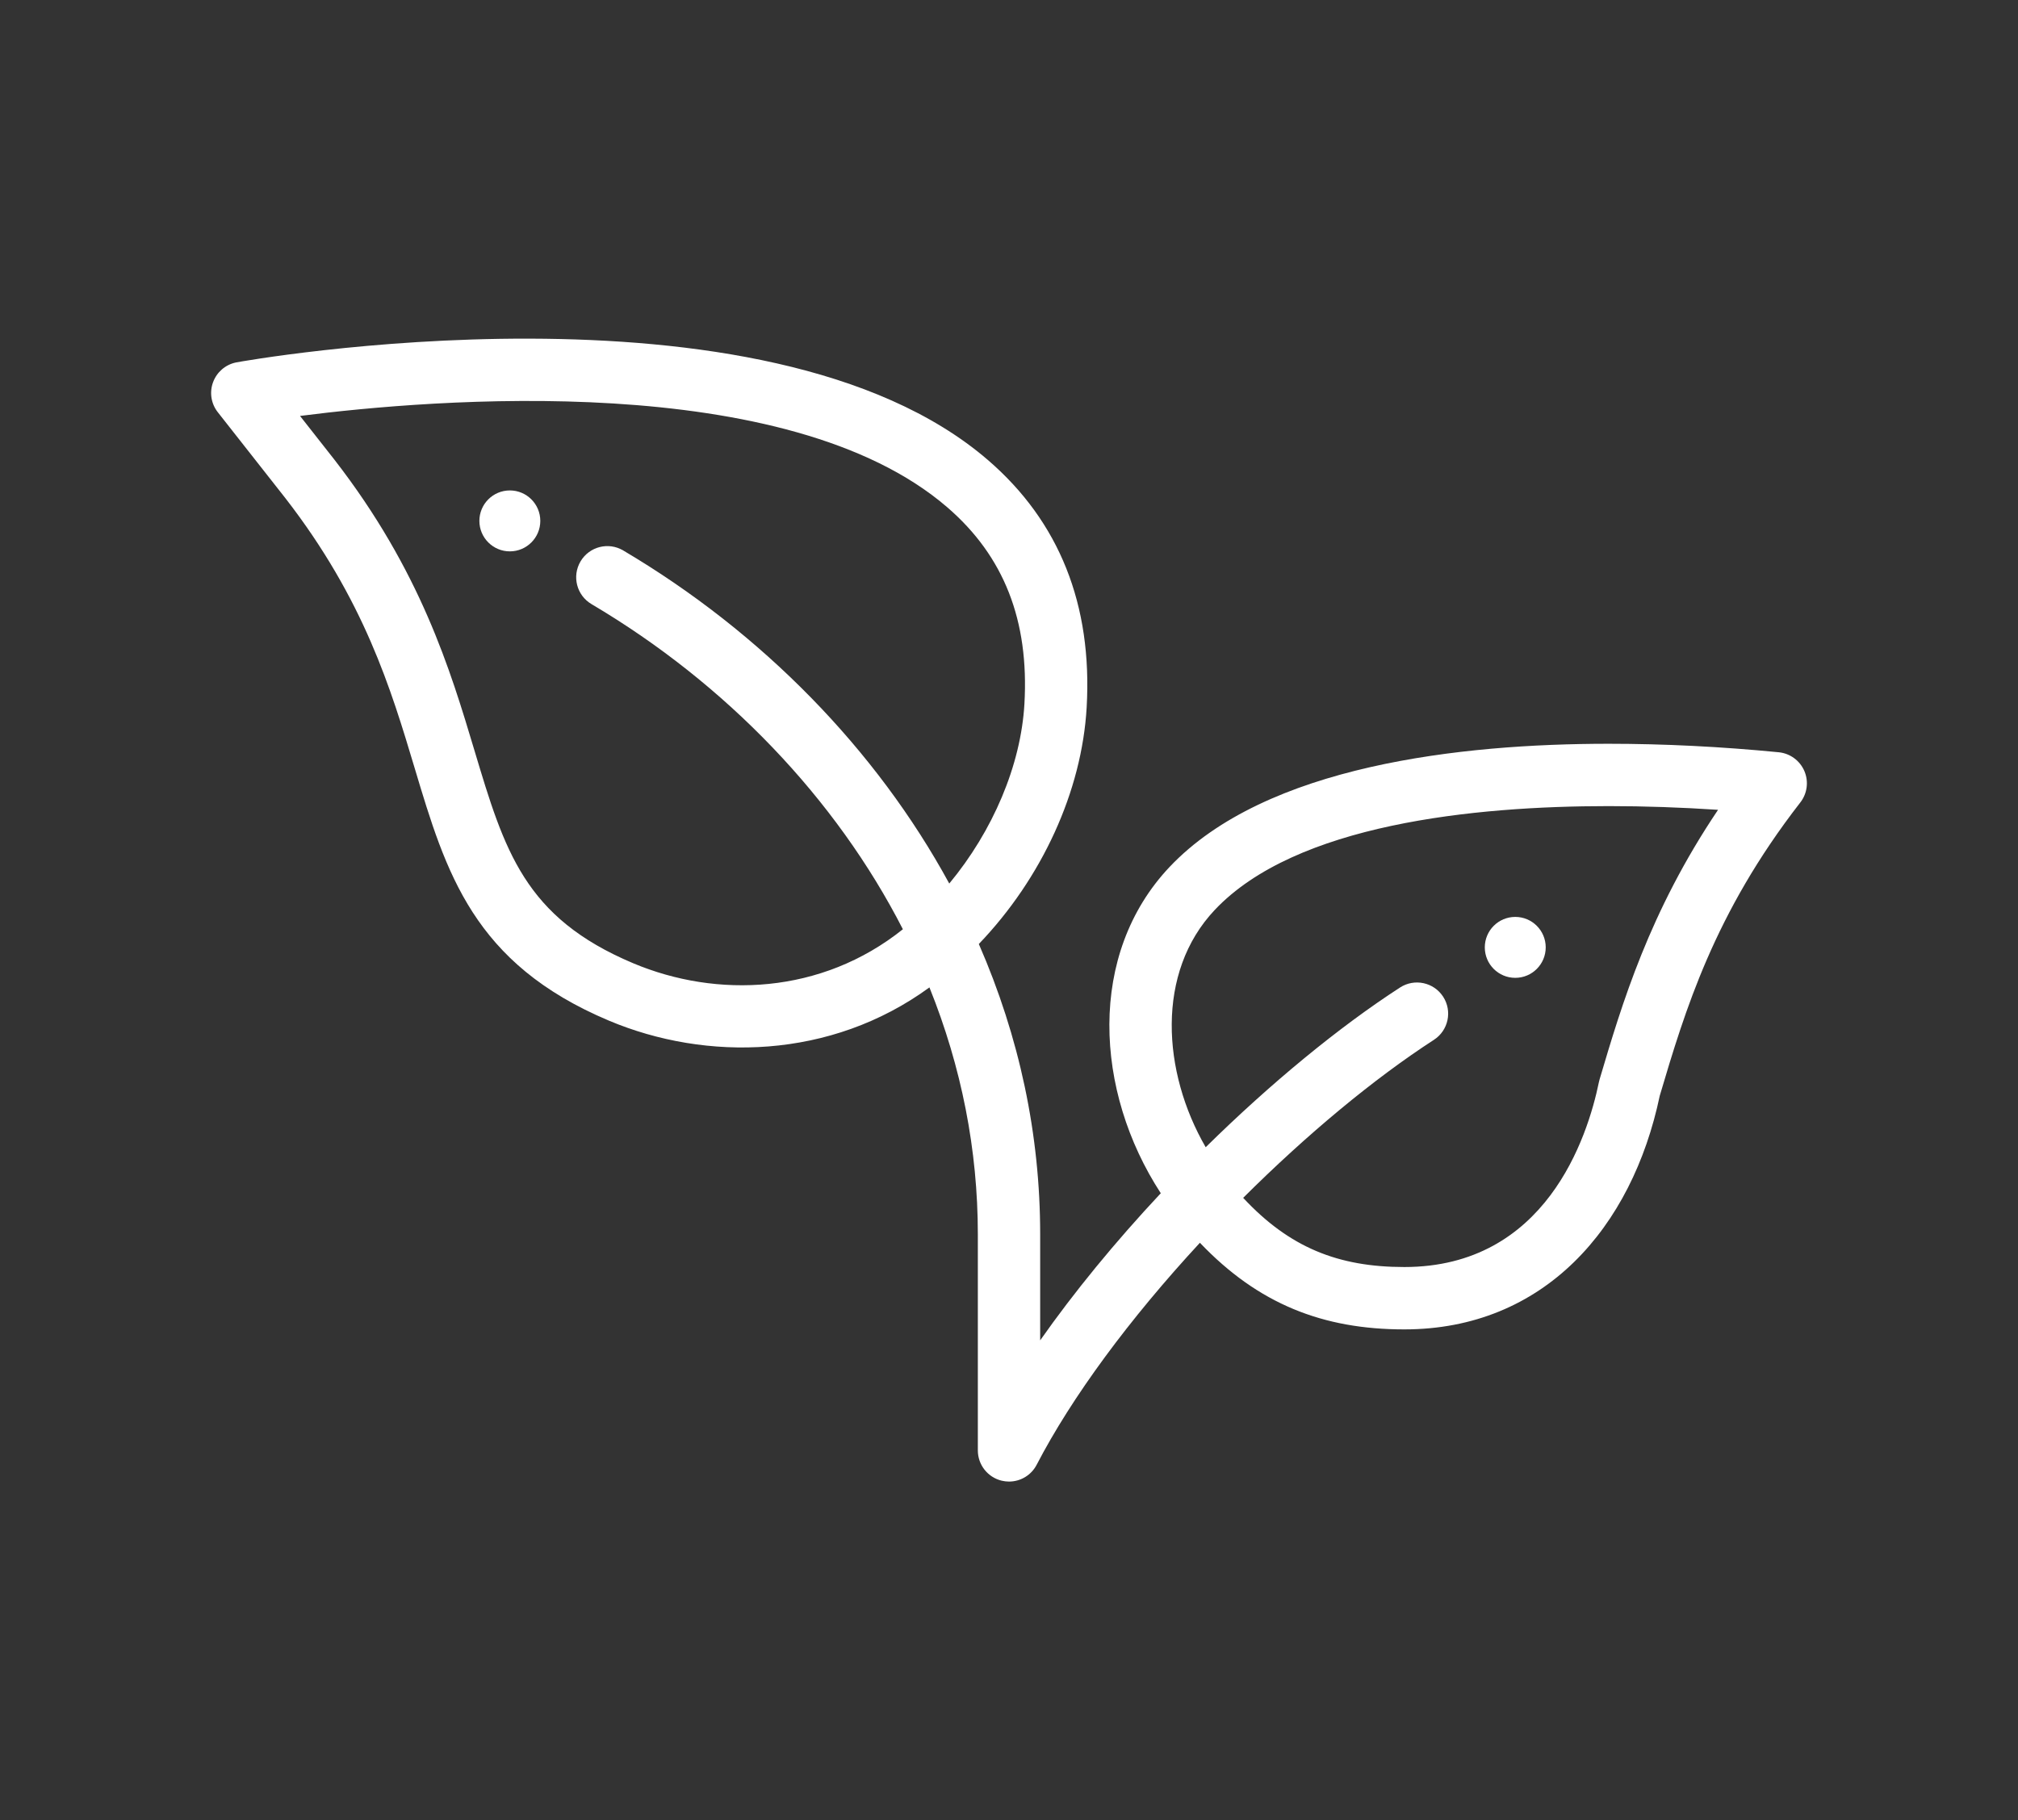 <?xml version="1.0" encoding="UTF-8"?> <svg xmlns="http://www.w3.org/2000/svg" width="143" height="129" viewBox="0 0 143 129" fill="none"><rect x="0" y="0" width="143" height="129" fill="#333333" stroke="none"/><path d="M109.533 67.142C109.533 68.334 108.567 69.301 107.374 69.301C106.182 69.301 105.216 68.334 105.216 67.142C105.216 65.95 106.182 64.983 107.374 64.983C108.567 64.982 109.533 65.949 109.533 67.142Z" fill="white"></path><path d="M38.287 36.917C38.287 38.108 37.321 39.076 36.128 39.076C34.936 39.076 33.97 38.108 33.97 36.917C33.97 35.725 34.936 34.758 36.128 34.758C37.321 34.757 38.287 35.725 38.287 36.917Z" fill="white"></path><path d="M126.047 53.314C121.97 52.915 117.914 52.712 113.993 52.712C103.559 52.712 89.69 54.228 82.869 61.453C77.056 67.61 77.536 77.318 82.256 84.566C79.003 88.041 76.103 91.584 73.709 94.993V87.481C73.709 80.425 72.247 73.51 69.362 66.903C73.834 62.237 76.662 56.078 77.003 50.137C77.42 42.865 75.066 36.965 70.008 32.604C54.183 18.958 17.085 25.612 16.721 25.688C15.972 25.844 15.358 26.375 15.096 27.094C14.832 27.812 14.961 28.614 15.434 29.215L20.22 35.302C25.811 42.51 27.708 48.846 29.384 54.436C31.61 61.866 33.532 68.283 43.149 72.334C50.039 75.235 58.858 75.092 65.862 69.979C68.138 75.628 69.292 81.502 69.292 87.482V102.792C69.292 103.811 69.988 104.696 70.978 104.938C71.153 104.98 71.329 105.001 71.502 105.001C72.312 105.001 73.076 104.554 73.461 103.809C75.947 99.019 80.017 93.494 85.028 88.077C89.161 92.415 93.741 94.216 99.511 94.216C109.407 94.216 115.652 87.013 117.612 77.664C119.408 71.61 121.46 64.753 127.549 56.904L127.557 56.894C128.062 56.261 128.181 55.403 127.867 54.656C127.55 53.908 126.853 53.394 126.047 53.314ZM44.863 68.264C37.165 65.021 35.753 60.306 33.615 53.168C31.917 47.503 29.805 40.453 23.7 32.582L21.26 29.478C30.658 28.274 55.781 26.17 67.123 35.95C71.143 39.414 72.932 43.973 72.593 49.884C72.345 54.229 70.358 58.895 67.267 62.618C62.104 53.132 53.999 44.828 44.161 39.011C43.111 38.39 41.758 38.737 41.137 39.788C40.517 40.838 40.864 42.192 41.913 42.813C51.46 48.458 59.24 56.597 63.98 65.857C58.202 70.481 50.792 70.761 44.863 68.264ZM113.351 76.496C113.333 76.557 113.318 76.616 113.305 76.679C112.494 80.623 109.528 89.796 99.514 89.796C94.824 89.796 91.368 88.408 88.094 84.893C92.626 80.379 97.373 76.439 101.612 73.693C102.635 73.029 102.928 71.662 102.264 70.637C101.601 69.615 100.234 69.322 99.209 69.986C94.867 72.8 90.045 76.769 85.438 81.305C82.354 75.978 81.89 68.925 86.082 64.486C91.822 58.407 104.43 57.13 113.993 57.13C116.529 57.13 119.123 57.219 121.745 57.393C116.864 64.644 114.938 71.141 113.351 76.496Z" fill="white"></path></svg> 